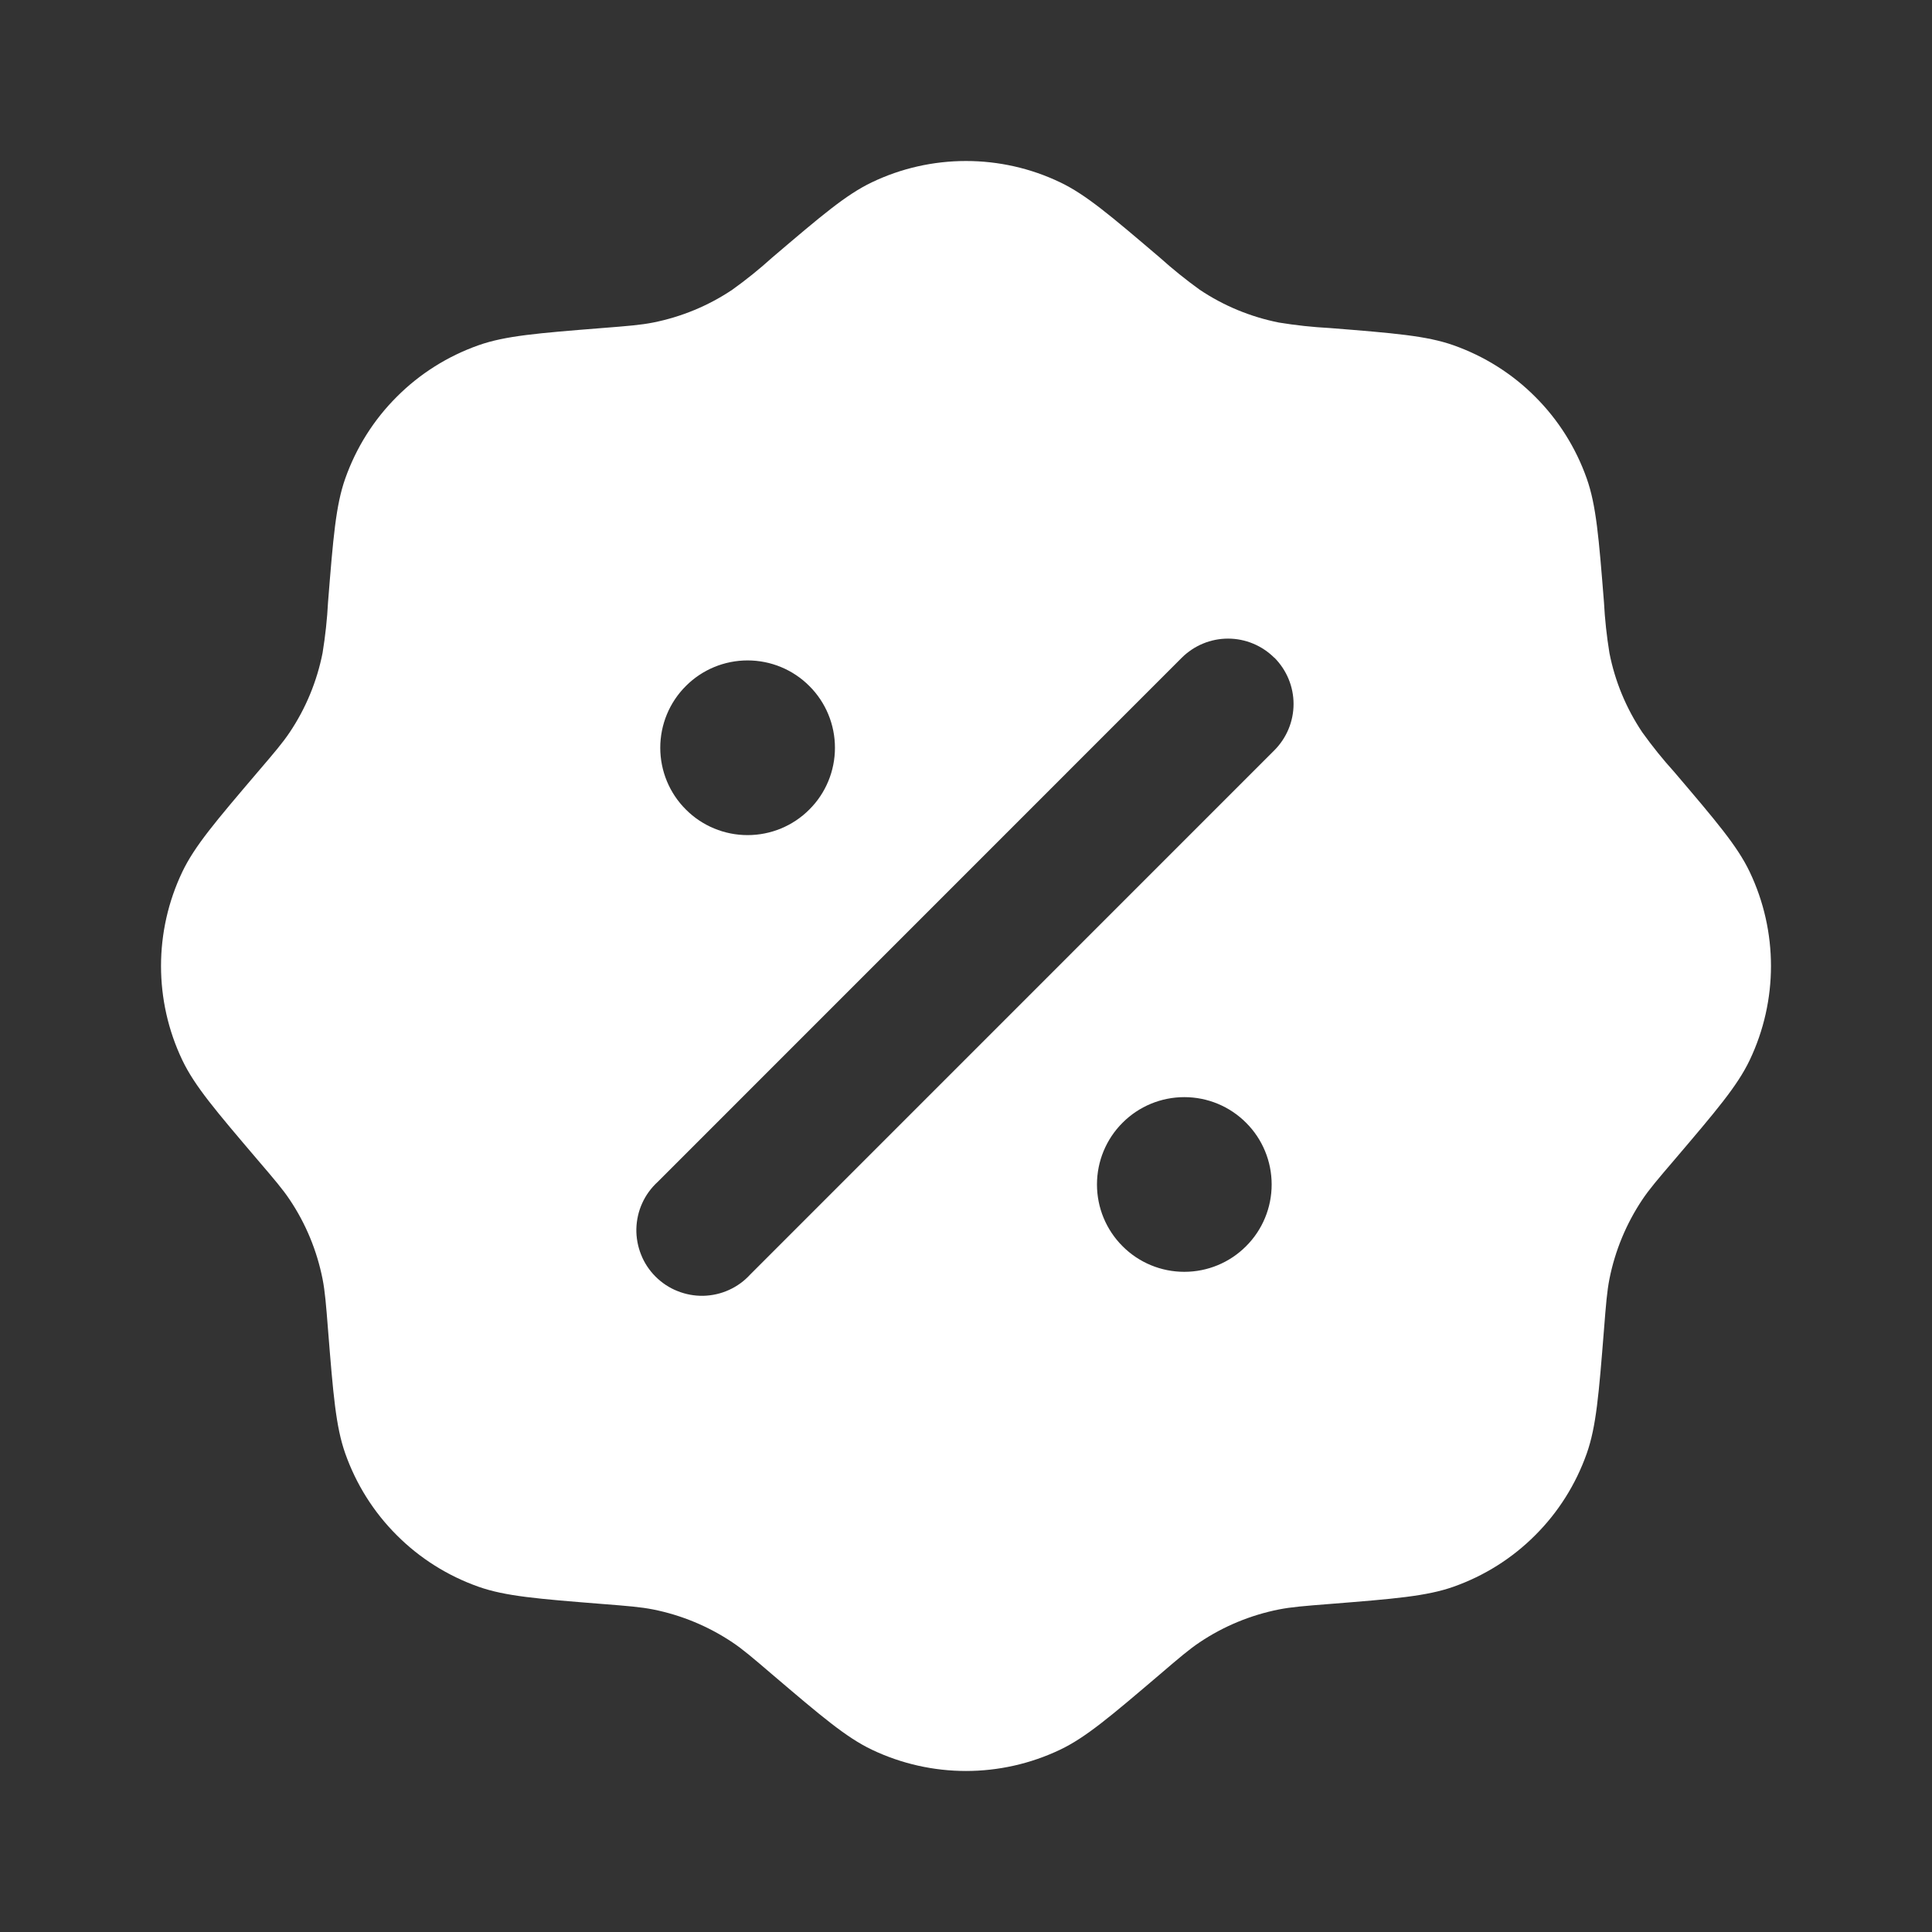 <svg width="24" height="24" viewBox="0 0 24 24" fill="none" xmlns="http://www.w3.org/2000/svg">
<rect x="0" y="0" width="24" height="24" fill="#333333" stroke="none"/>
<path fill-rule="evenodd" clip-rule="evenodd" d="M9.592 3.2C9.435 3.342 9.269 3.476 9.097 3.599C8.799 3.799 8.464 3.937 8.112 4.007C7.959 4.037 7.799 4.05 7.48 4.075C6.679 4.139 6.278 4.171 5.944 4.289C5.562 4.424 5.215 4.642 4.929 4.929C4.642 5.215 4.424 5.562 4.289 5.944C4.171 6.278 4.139 6.679 4.075 7.48C4.064 7.692 4.041 7.903 4.007 8.112C3.937 8.464 3.799 8.799 3.599 9.097C3.512 9.227 3.408 9.349 3.2 9.592C2.679 10.204 2.418 10.51 2.265 10.83C1.912 11.57 1.912 12.43 2.265 13.17C2.418 13.49 2.679 13.796 3.2 14.408C3.408 14.651 3.512 14.773 3.599 14.903C3.799 15.201 3.937 15.536 4.007 15.888C4.037 16.041 4.05 16.201 4.075 16.52C4.139 17.321 4.171 17.722 4.289 18.056C4.424 18.438 4.642 18.785 4.929 19.071C5.215 19.358 5.562 19.576 5.944 19.711C6.278 19.829 6.679 19.861 7.48 19.925C7.799 19.95 7.959 19.963 8.112 19.993C8.464 20.063 8.799 20.202 9.097 20.401C9.227 20.488 9.349 20.592 9.592 20.8C10.204 21.321 10.51 21.582 10.83 21.735C11.57 22.088 12.43 22.088 13.17 21.735C13.49 21.582 13.796 21.321 14.408 20.8C14.651 20.592 14.773 20.488 14.903 20.401C15.201 20.201 15.536 20.063 15.888 19.993C16.041 19.963 16.201 19.95 16.52 19.925C17.321 19.861 17.722 19.829 18.056 19.711C18.438 19.576 18.785 19.358 19.071 19.071C19.358 18.785 19.576 18.438 19.711 18.056C19.829 17.722 19.861 17.321 19.925 16.52C19.95 16.201 19.963 16.041 19.993 15.888C20.063 15.536 20.202 15.201 20.401 14.903C20.488 14.773 20.592 14.651 20.8 14.408C21.321 13.796 21.582 13.49 21.735 13.17C22.088 12.43 22.088 11.57 21.735 10.83C21.582 10.51 21.321 10.204 20.8 9.592C20.658 9.435 20.524 9.269 20.401 9.097C20.201 8.799 20.062 8.464 19.993 8.112C19.959 7.903 19.936 7.692 19.925 7.48C19.861 6.679 19.829 6.278 19.711 5.944C19.576 5.562 19.358 5.215 19.071 4.929C18.785 4.642 18.438 4.424 18.056 4.289C17.722 4.171 17.321 4.139 16.52 4.075C16.308 4.064 16.097 4.041 15.888 4.007C15.536 3.937 15.201 3.799 14.903 3.599C14.731 3.475 14.566 3.342 14.408 3.2C13.796 2.679 13.49 2.418 13.17 2.265C12.805 2.09 12.405 2 12 2C11.595 2 11.195 2.09 10.83 2.265C10.51 2.418 10.204 2.679 9.592 3.2ZM15.831 8.17C15.983 8.323 16.069 8.529 16.069 8.745C16.069 8.961 15.983 9.167 15.831 9.32L9.32 15.832C9.246 15.913 9.156 15.979 9.056 16.024C8.956 16.07 8.847 16.094 8.737 16.097C8.627 16.099 8.518 16.079 8.416 16.038C8.314 15.998 8.221 15.936 8.143 15.858C8.066 15.781 8.004 15.688 7.964 15.586C7.923 15.484 7.903 15.374 7.905 15.265C7.908 15.155 7.932 15.046 7.978 14.946C8.023 14.846 8.089 14.756 8.17 14.682L14.68 8.171C14.833 8.019 15.039 7.933 15.255 7.933C15.471 7.933 15.677 8.019 15.83 8.171M15.797 14.714C15.797 15.002 15.683 15.278 15.479 15.481C15.276 15.685 15 15.799 14.712 15.799C14.424 15.799 14.148 15.685 13.945 15.481C13.741 15.278 13.627 15.002 13.627 14.714C13.627 14.426 13.741 14.15 13.945 13.947C14.148 13.743 14.424 13.629 14.712 13.629C15 13.629 15.276 13.743 15.479 13.947C15.683 14.15 15.797 14.426 15.797 14.714ZM9.287 10.374C9.575 10.374 9.851 10.26 10.054 10.056C10.258 9.853 10.372 9.577 10.372 9.289C10.372 9.001 10.258 8.725 10.054 8.522C9.851 8.318 9.575 8.204 9.287 8.204C8.999 8.204 8.723 8.318 8.52 8.522C8.316 8.725 8.202 9.001 8.202 9.289C8.202 9.577 8.316 9.853 8.52 10.056C8.723 10.26 8.999 10.374 9.287 10.374Z" fill="white"/>
</svg>
